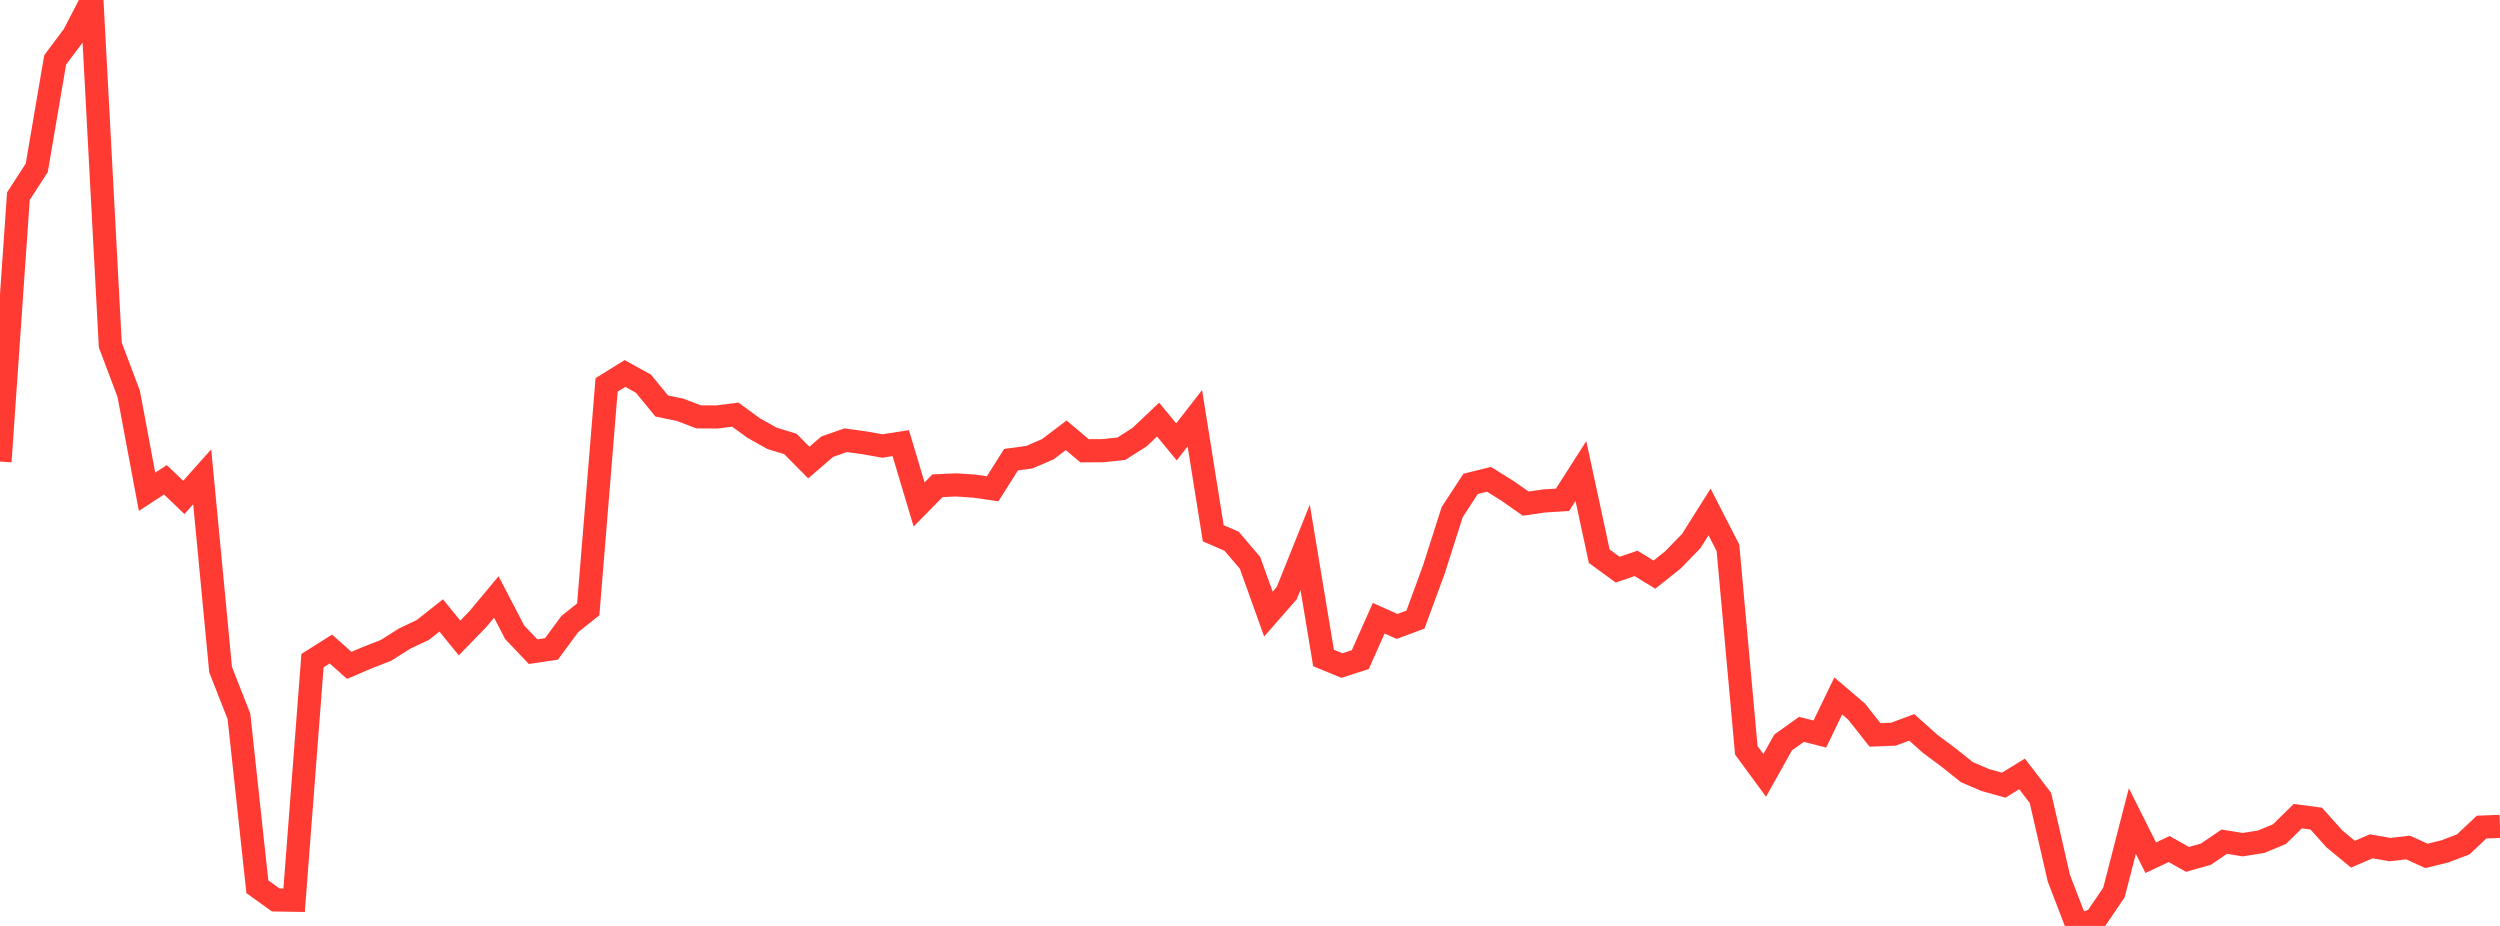 <?xml version="1.0" standalone="no"?>
<!DOCTYPE svg PUBLIC "-//W3C//DTD SVG 1.1//EN" "http://www.w3.org/Graphics/SVG/1.1/DTD/svg11.dtd">

<svg width="135" height="50" viewBox="0 0 135 50" preserveAspectRatio="none" 
  xmlns="http://www.w3.org/2000/svg"
  xmlns:xlink="http://www.w3.org/1999/xlink">


<polyline points="0.0, 24.925 0.993, 10.594 1.985, 9.064 2.978, 3.236 3.971, 1.91 4.963, 0.0 5.956, 18.63 6.949, 21.262 7.941, 26.556 8.934, 25.909 9.926, 26.861 10.919, 25.748 11.912, 36.156 12.904, 38.686 13.897, 47.884 14.89, 48.597 15.882, 48.613 16.875, 35.673 17.868, 35.047 18.86, 35.93 19.853, 35.506 20.846, 35.119 21.838, 34.489 22.831, 34.019 23.824, 33.233 24.816, 34.451 25.809, 33.427 26.801, 32.237 27.794, 34.145 28.787, 35.19 29.779, 35.042 30.772, 33.695 31.765, 32.905 32.757, 20.784 33.75, 20.168 34.743, 20.717 35.735, 21.924 36.728, 22.13 37.721, 22.51 38.713, 22.516 39.706, 22.391 40.699, 23.115 41.691, 23.671 42.684, 23.976 43.676, 24.979 44.669, 24.122 45.662, 23.772 46.654, 23.907 47.647, 24.084 48.64, 23.929 49.632, 27.241 50.625, 26.231 51.618, 26.185 52.61, 26.25 53.603, 26.394 54.596, 24.823 55.588, 24.687 56.581, 24.259 57.574, 23.506 58.566, 24.342 59.559, 24.336 60.551, 24.232 61.544, 23.6 62.537, 22.658 63.529, 23.861 64.522, 22.583 65.515, 28.798 66.507, 29.226 67.5, 30.391 68.493, 33.16 69.485, 32.027 70.478, 29.553 71.471, 35.53 72.463, 35.94 73.456, 35.62 74.449, 33.384 75.441, 33.828 76.434, 33.459 77.426, 30.76 78.419, 27.651 79.412, 26.13 80.404, 25.882 81.397, 26.5 82.39, 27.196 83.382, 27.051 84.375, 26.99 85.368, 25.436 86.36, 30.036 87.353, 30.761 88.346, 30.423 89.338, 31.03 90.331, 30.241 91.324, 29.219 92.316, 27.646 93.309, 29.582 94.301, 40.517 95.294, 41.871 96.287, 40.094 97.279, 39.386 98.272, 39.637 99.265, 37.581 100.257, 38.428 101.25, 39.683 102.243, 39.647 103.235, 39.278 104.228, 40.167 105.221, 40.905 106.213, 41.696 107.206, 42.123 108.199, 42.4 109.191, 41.791 110.184, 43.088 111.176, 47.416 112.169, 50.0 113.162, 49.653 114.154, 48.192 115.147, 44.336 116.14, 46.317 117.132, 45.848 118.125, 46.407 119.118, 46.125 120.11, 45.45 121.103, 45.612 122.096, 45.455 123.088, 45.046 124.081, 44.072 125.074, 44.203 126.066, 45.307 127.059, 46.126 128.051, 45.7 129.044, 45.878 130.037, 45.766 131.029, 46.219 132.022, 45.974 133.015, 45.598 134.007, 44.662 135.0, 44.626" fill="none" stroke="#ff3a33" stroke-width="1.25"/>

</svg>